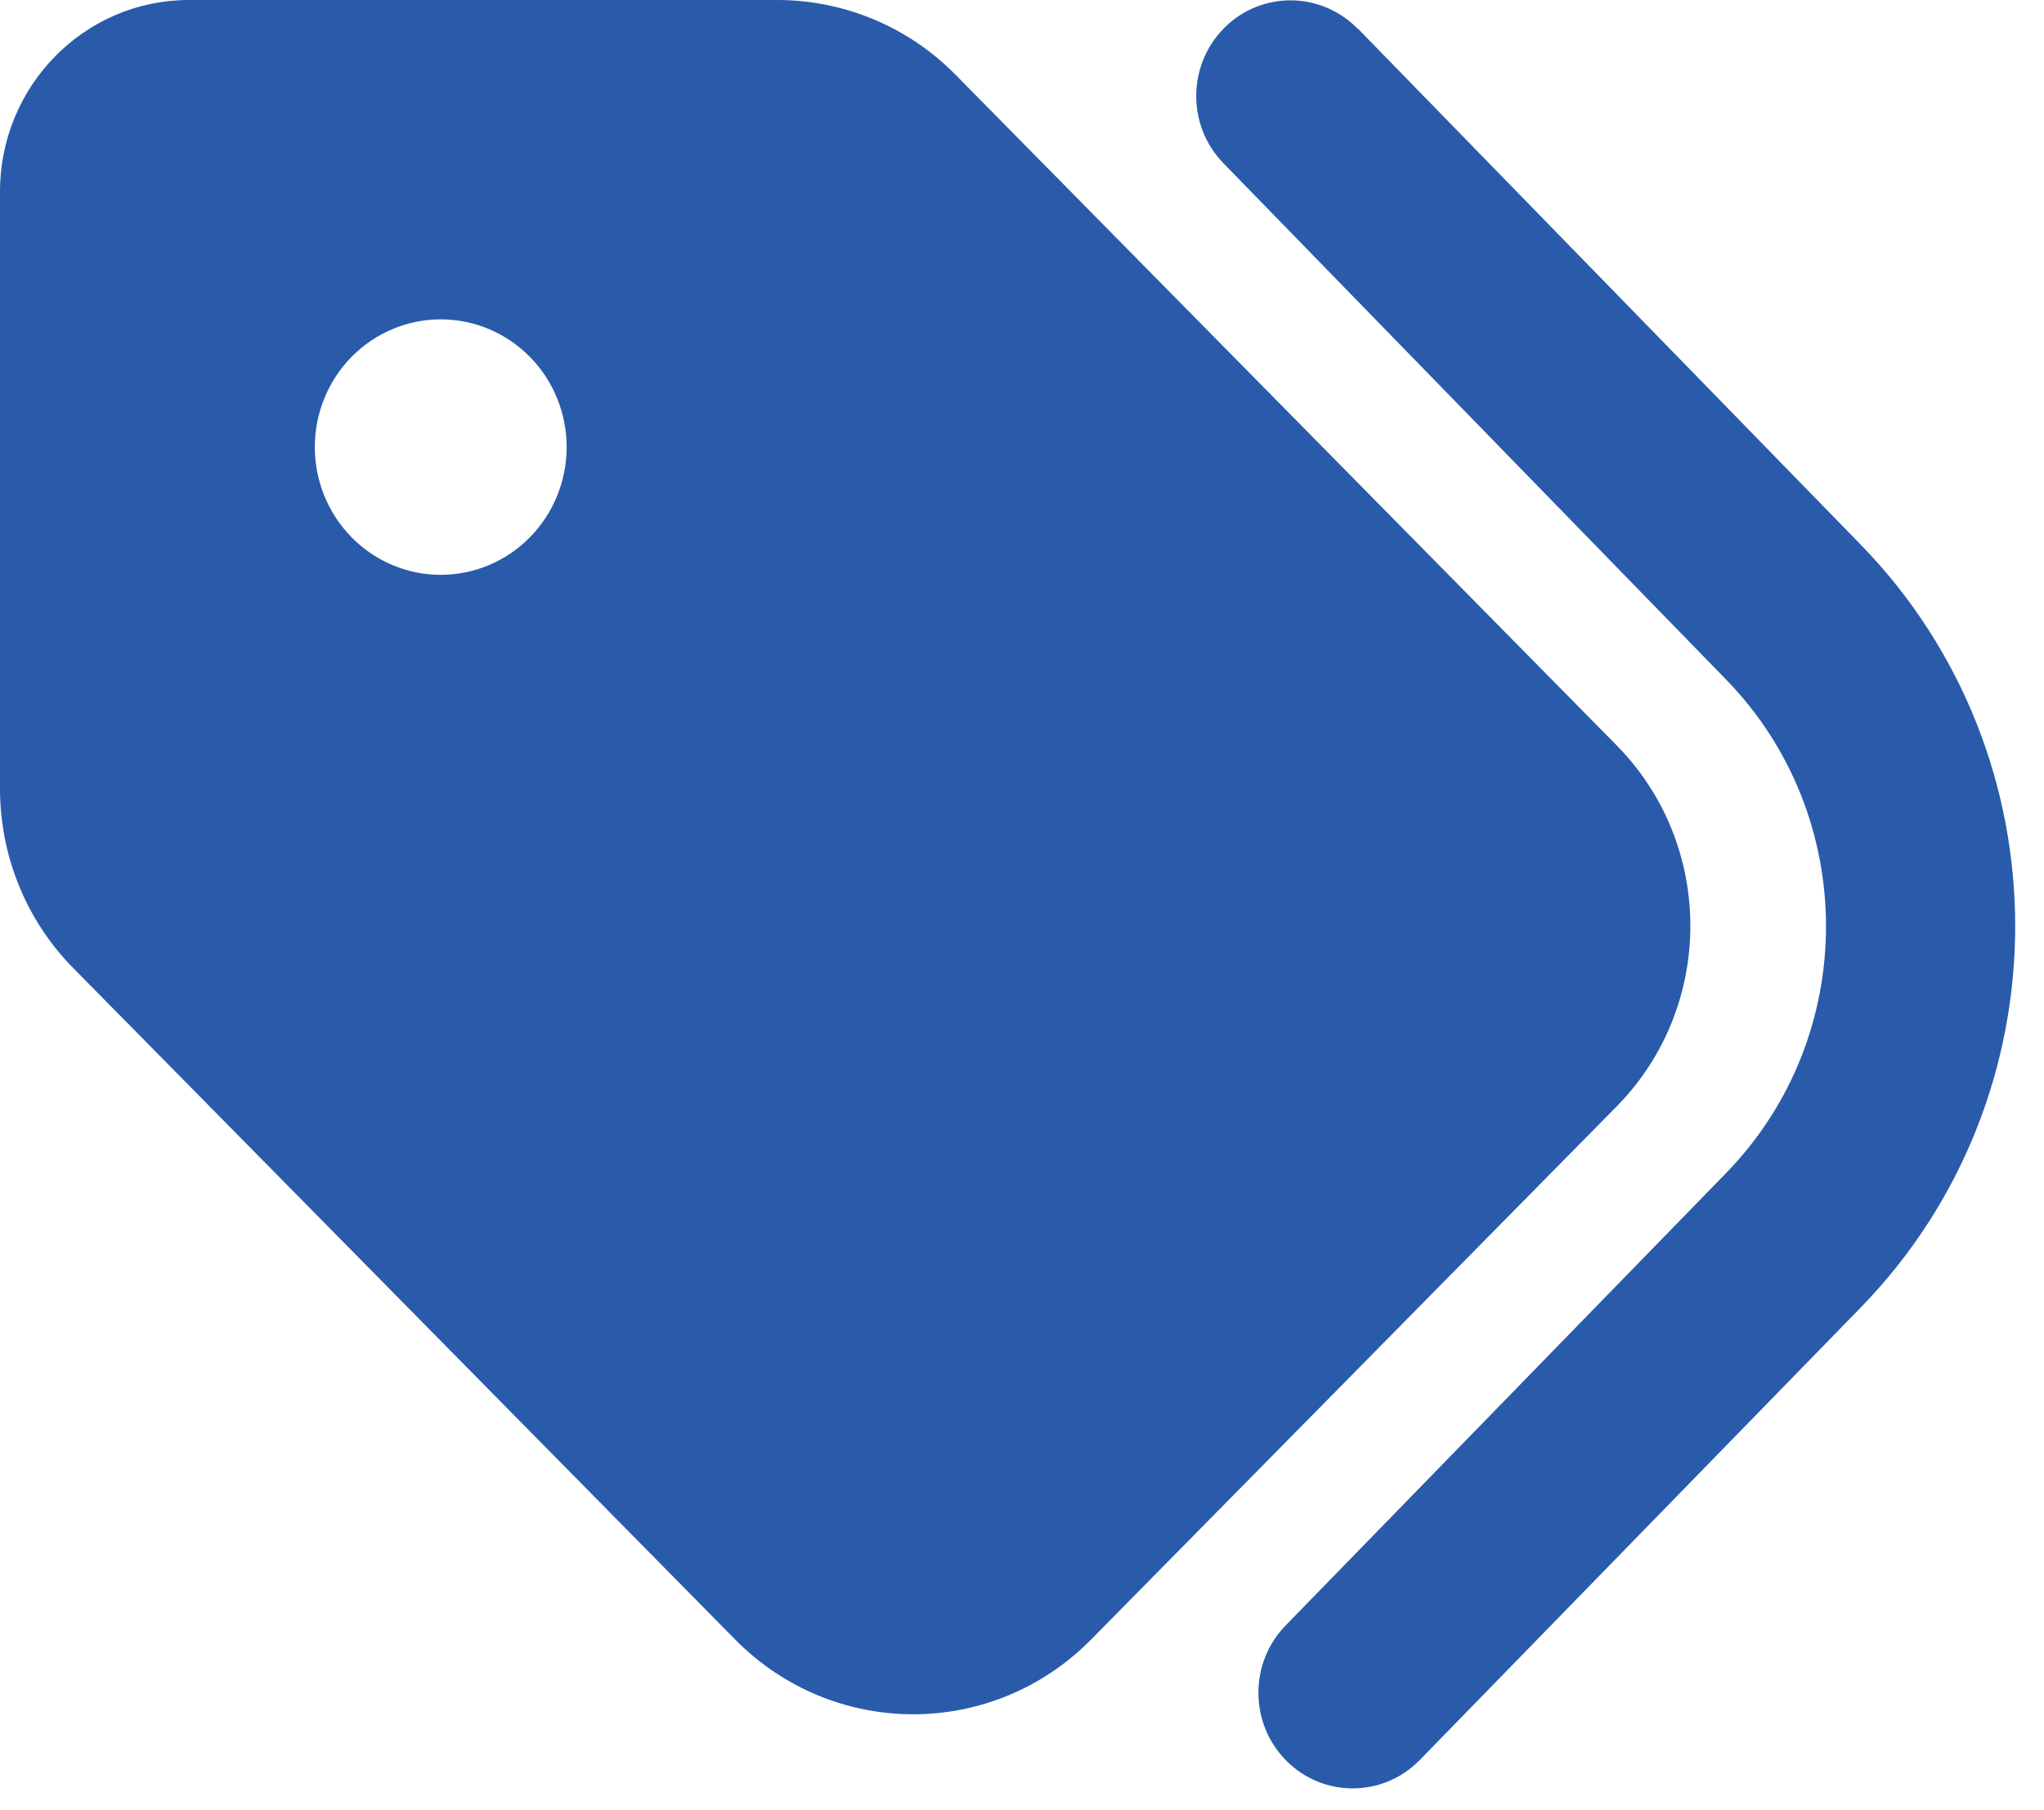<svg xmlns="http://www.w3.org/2000/svg" width="70" height="62" viewBox="0 0 70 62" fill="none"><path d="M46.494 0.971L63.717 18.648C70.779 25.895 70.779 37.543 63.717 44.789L48.623 60.279C47.37 61.565 45.322 61.578 44.055 60.307C42.788 59.035 42.775 56.957 44.028 55.672L59.108 40.182C63.677 35.492 63.677 27.959 59.108 23.27L41.899 5.592C40.645 4.307 40.659 2.229 41.926 0.957C43.192 -0.314 45.241 -0.301 46.494 0.984V0.971ZM0 27.002V6.562C0 2.939 2.897 0 6.469 0H26.616C28.907 0 31.104 0.916 32.721 2.557L55.362 25.525C58.731 28.943 58.731 34.48 55.362 37.898L37.37 56.15C34.001 59.568 28.543 59.568 25.174 56.15L2.534 33.182C0.903 31.541 0 29.326 0 27.002ZM19.406 15.312C19.406 14.152 18.952 13.039 18.143 12.219C17.334 11.398 16.238 10.938 15.094 10.938C13.95 10.938 12.853 11.398 12.044 12.219C11.236 13.039 10.781 14.152 10.781 15.312C10.781 16.473 11.236 17.586 12.044 18.406C12.853 19.227 13.95 19.688 15.094 19.688C16.238 19.688 17.334 19.227 18.143 18.406C18.952 17.586 19.406 16.473 19.406 15.312Z" fill="#295BAA"></path></svg>